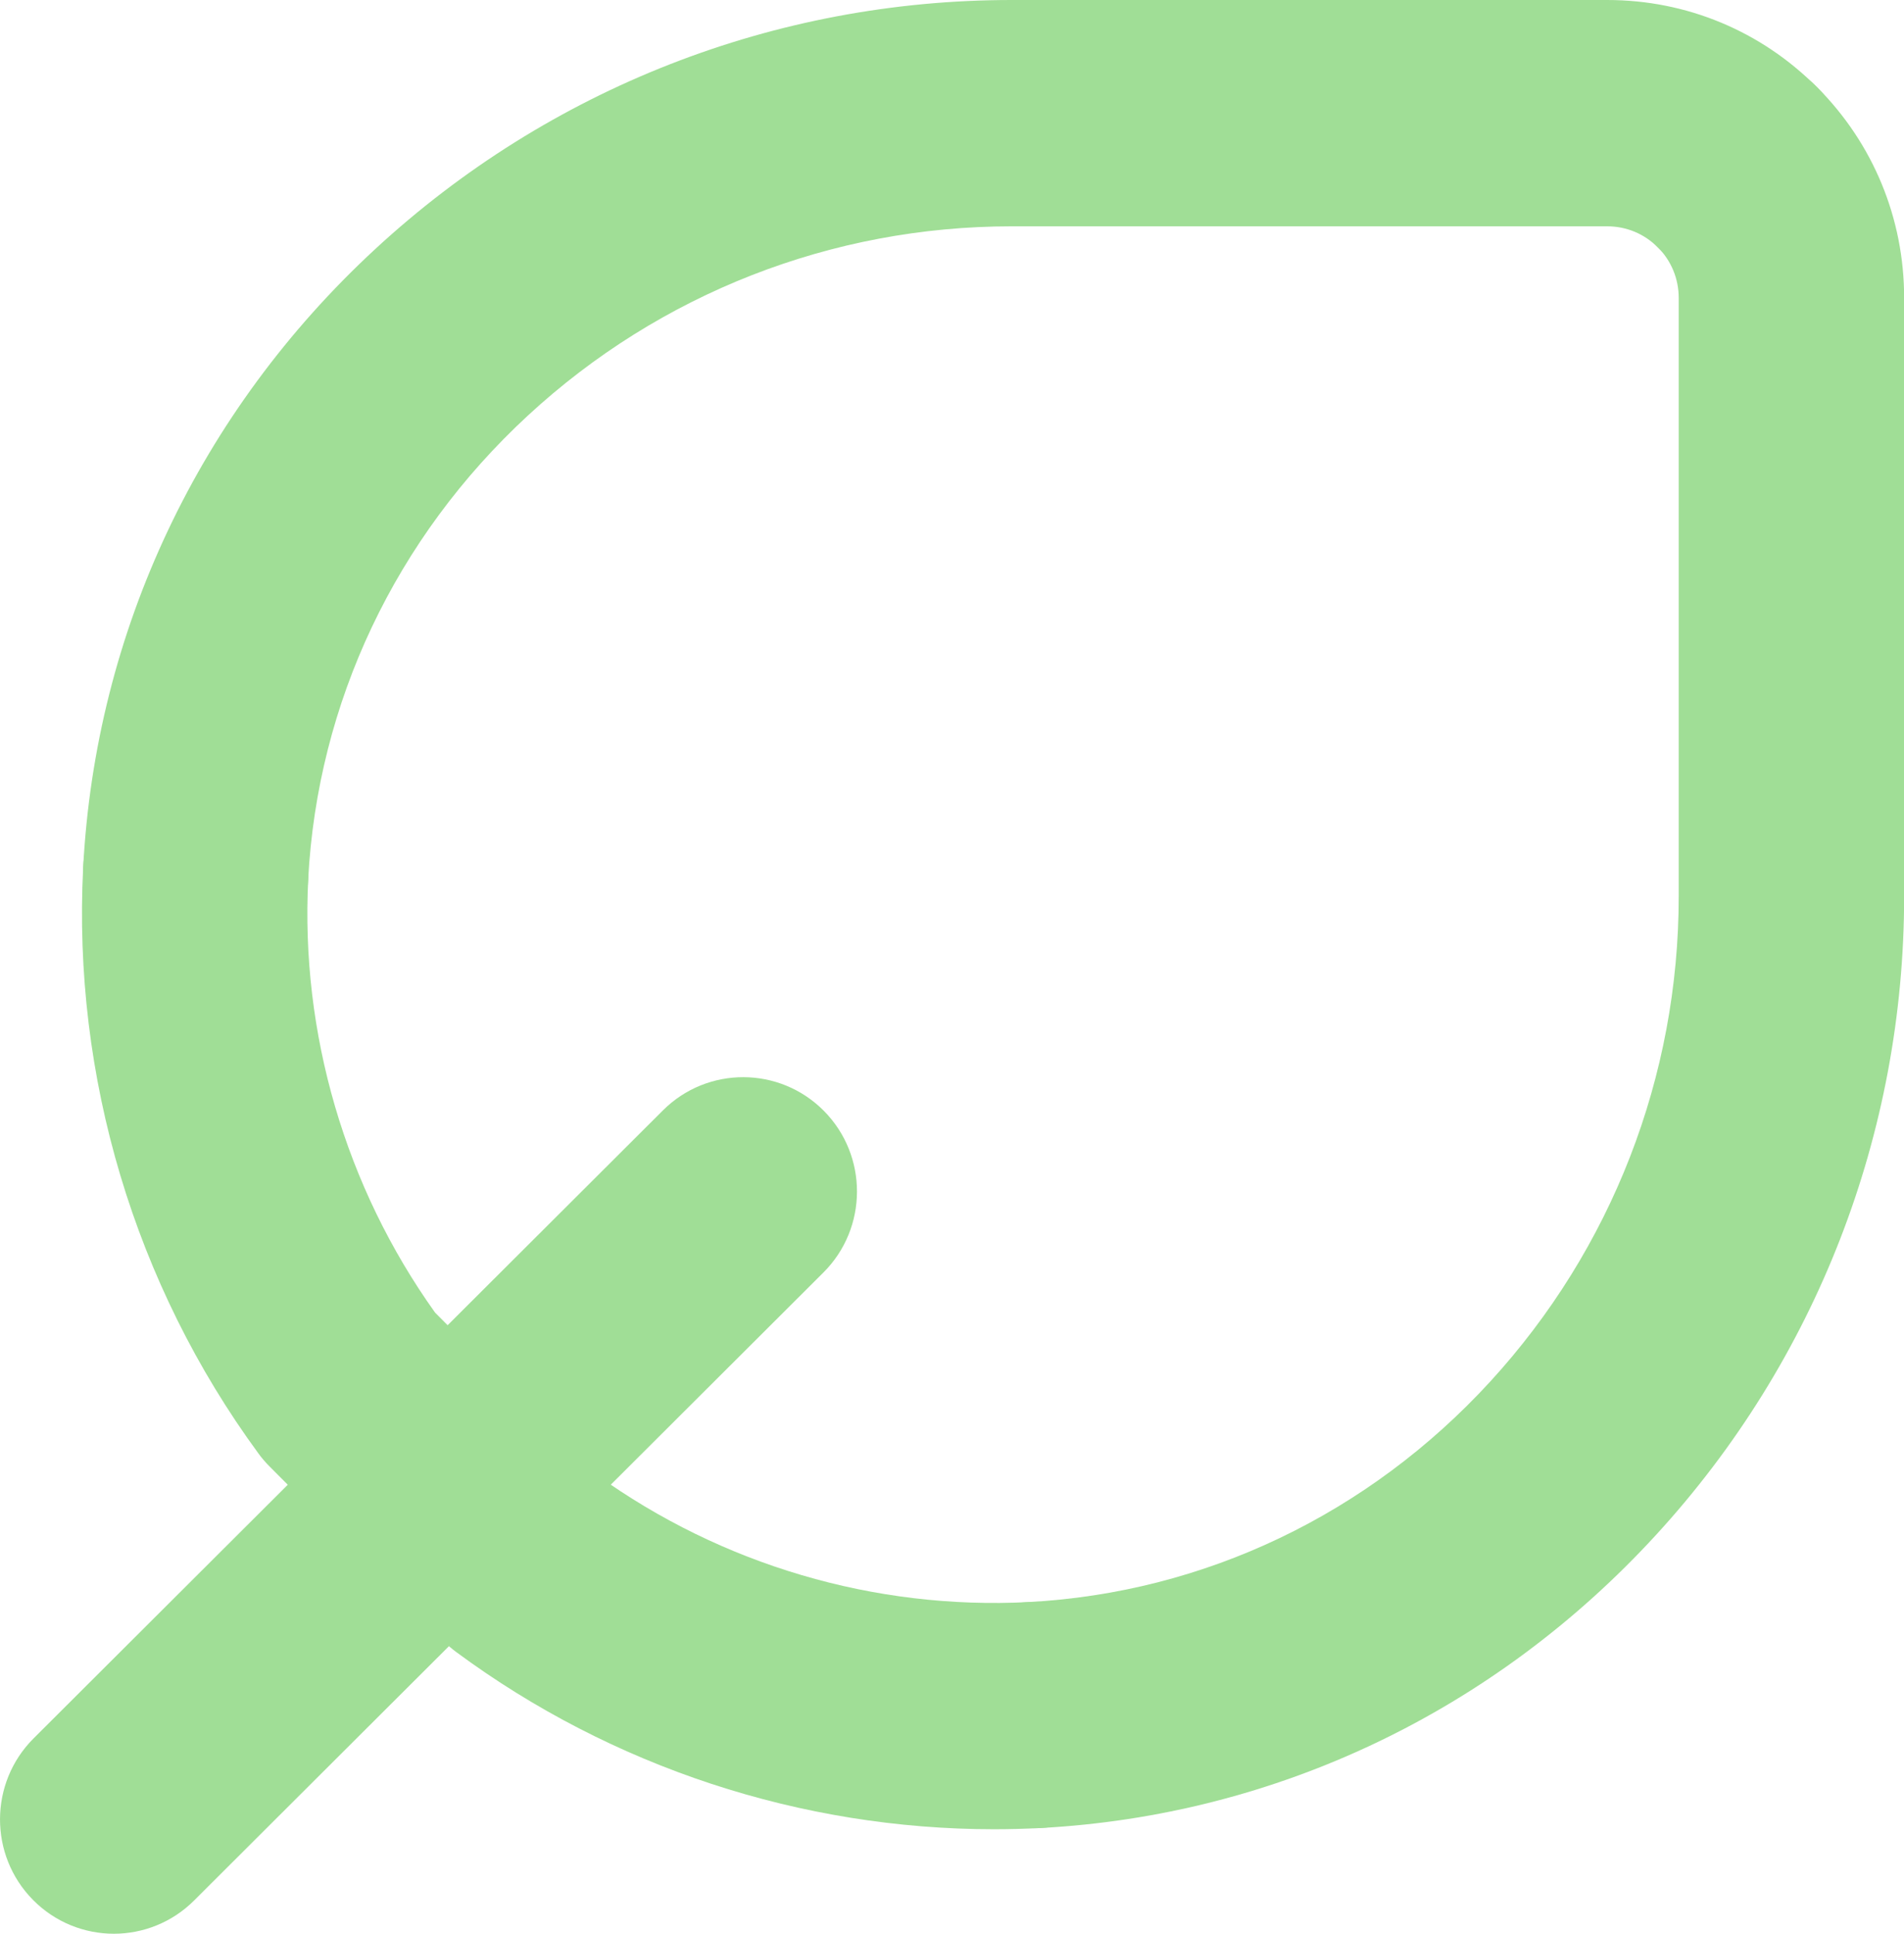 <svg width="194" height="197" viewBox="0 0 194 197" fill="none" xmlns="http://www.w3.org/2000/svg">
<g clip-path="url(#clip0_827_4217)">
<g style="mix-blend-mode:multiply">
<path d="M11.603 197C8.625 197 5.64 195.855 3.373 193.564C-1.141 189.005 -1.119 181.629 3.423 177.098L67.544 113.122C72.087 108.591 79.434 108.613 83.948 113.172C88.461 117.732 88.44 125.108 83.897 129.638L19.776 193.615C17.516 195.869 14.552 197 11.596 197H11.603Z" fill="#A0DE96"/>
</g>
<g style="mix-blend-mode:multiply">
<path d="M101.283 186.355C81.651 186.355 62.356 180.03 46.498 168.311C46.031 167.965 45.593 167.591 45.184 167.18L27.453 149.382C27.044 148.971 26.664 148.532 26.327 148.064C13.727 130.878 7.383 109.672 8.474 88.352C8.797 81.991 14.186 77.101 20.529 77.432C26.858 77.756 31.73 83.173 31.407 89.533C30.604 105.271 35.189 120.923 44.331 133.723L60.784 150.239C73.528 159.416 89.114 164.018 104.807 163.212C111.15 162.887 116.539 167.771 116.862 174.131C117.185 180.491 112.32 185.908 105.983 186.232C104.419 186.311 102.848 186.355 101.283 186.355Z" fill="#A0DE96"/>
</g>
<g style="mix-blend-mode:multiply">
<path d="M19.948 100.474C19.74 100.474 19.539 100.474 19.331 100.459C13.002 100.121 8.137 94.697 8.475 88.337C9.745 64.279 20.322 41.914 38.246 25.361C55.956 9.004 78.975 0 103.071 0H163.762C171.842 0 179.441 3.162 185.145 8.896C189.63 13.397 189.623 20.694 185.145 25.196C180.661 29.698 173.392 29.691 168.907 25.196C167.536 23.813 165.707 23.057 163.762 23.057H103.071C84.751 23.057 67.25 29.899 53.789 42.332C40.306 54.785 32.355 71.561 31.401 89.568C31.078 95.72 26.005 100.481 19.948 100.481V100.474Z" fill="#A0DE96"/>
</g>
<g style="mix-blend-mode:multiply">
<path d="M105.381 186.246C99.317 186.246 94.251 181.477 93.929 175.333C93.591 168.98 98.457 163.549 104.785 163.211C122.724 162.253 139.436 154.272 151.843 140.745C164.221 127.239 171.045 109.679 171.045 91.304V30.353C171.045 28.401 170.292 26.571 168.914 25.188C164.429 20.686 164.429 13.39 168.914 8.888C173.399 4.386 180.668 4.386 185.152 8.888C190.864 14.622 194.014 22.242 194.014 30.353V91.304C194.014 115.477 185.045 138.584 168.749 156.354C152.259 174.346 129.979 184.956 106.012 186.231C105.804 186.246 105.596 186.246 105.395 186.246H105.381Z" fill="#A0DE96"/>
</g>
</g>
<defs>
<clipPath id="clip0_827_4217">
<rect width="194" height="197" fill="white"/>
</clipPath>
</defs>
</svg>
